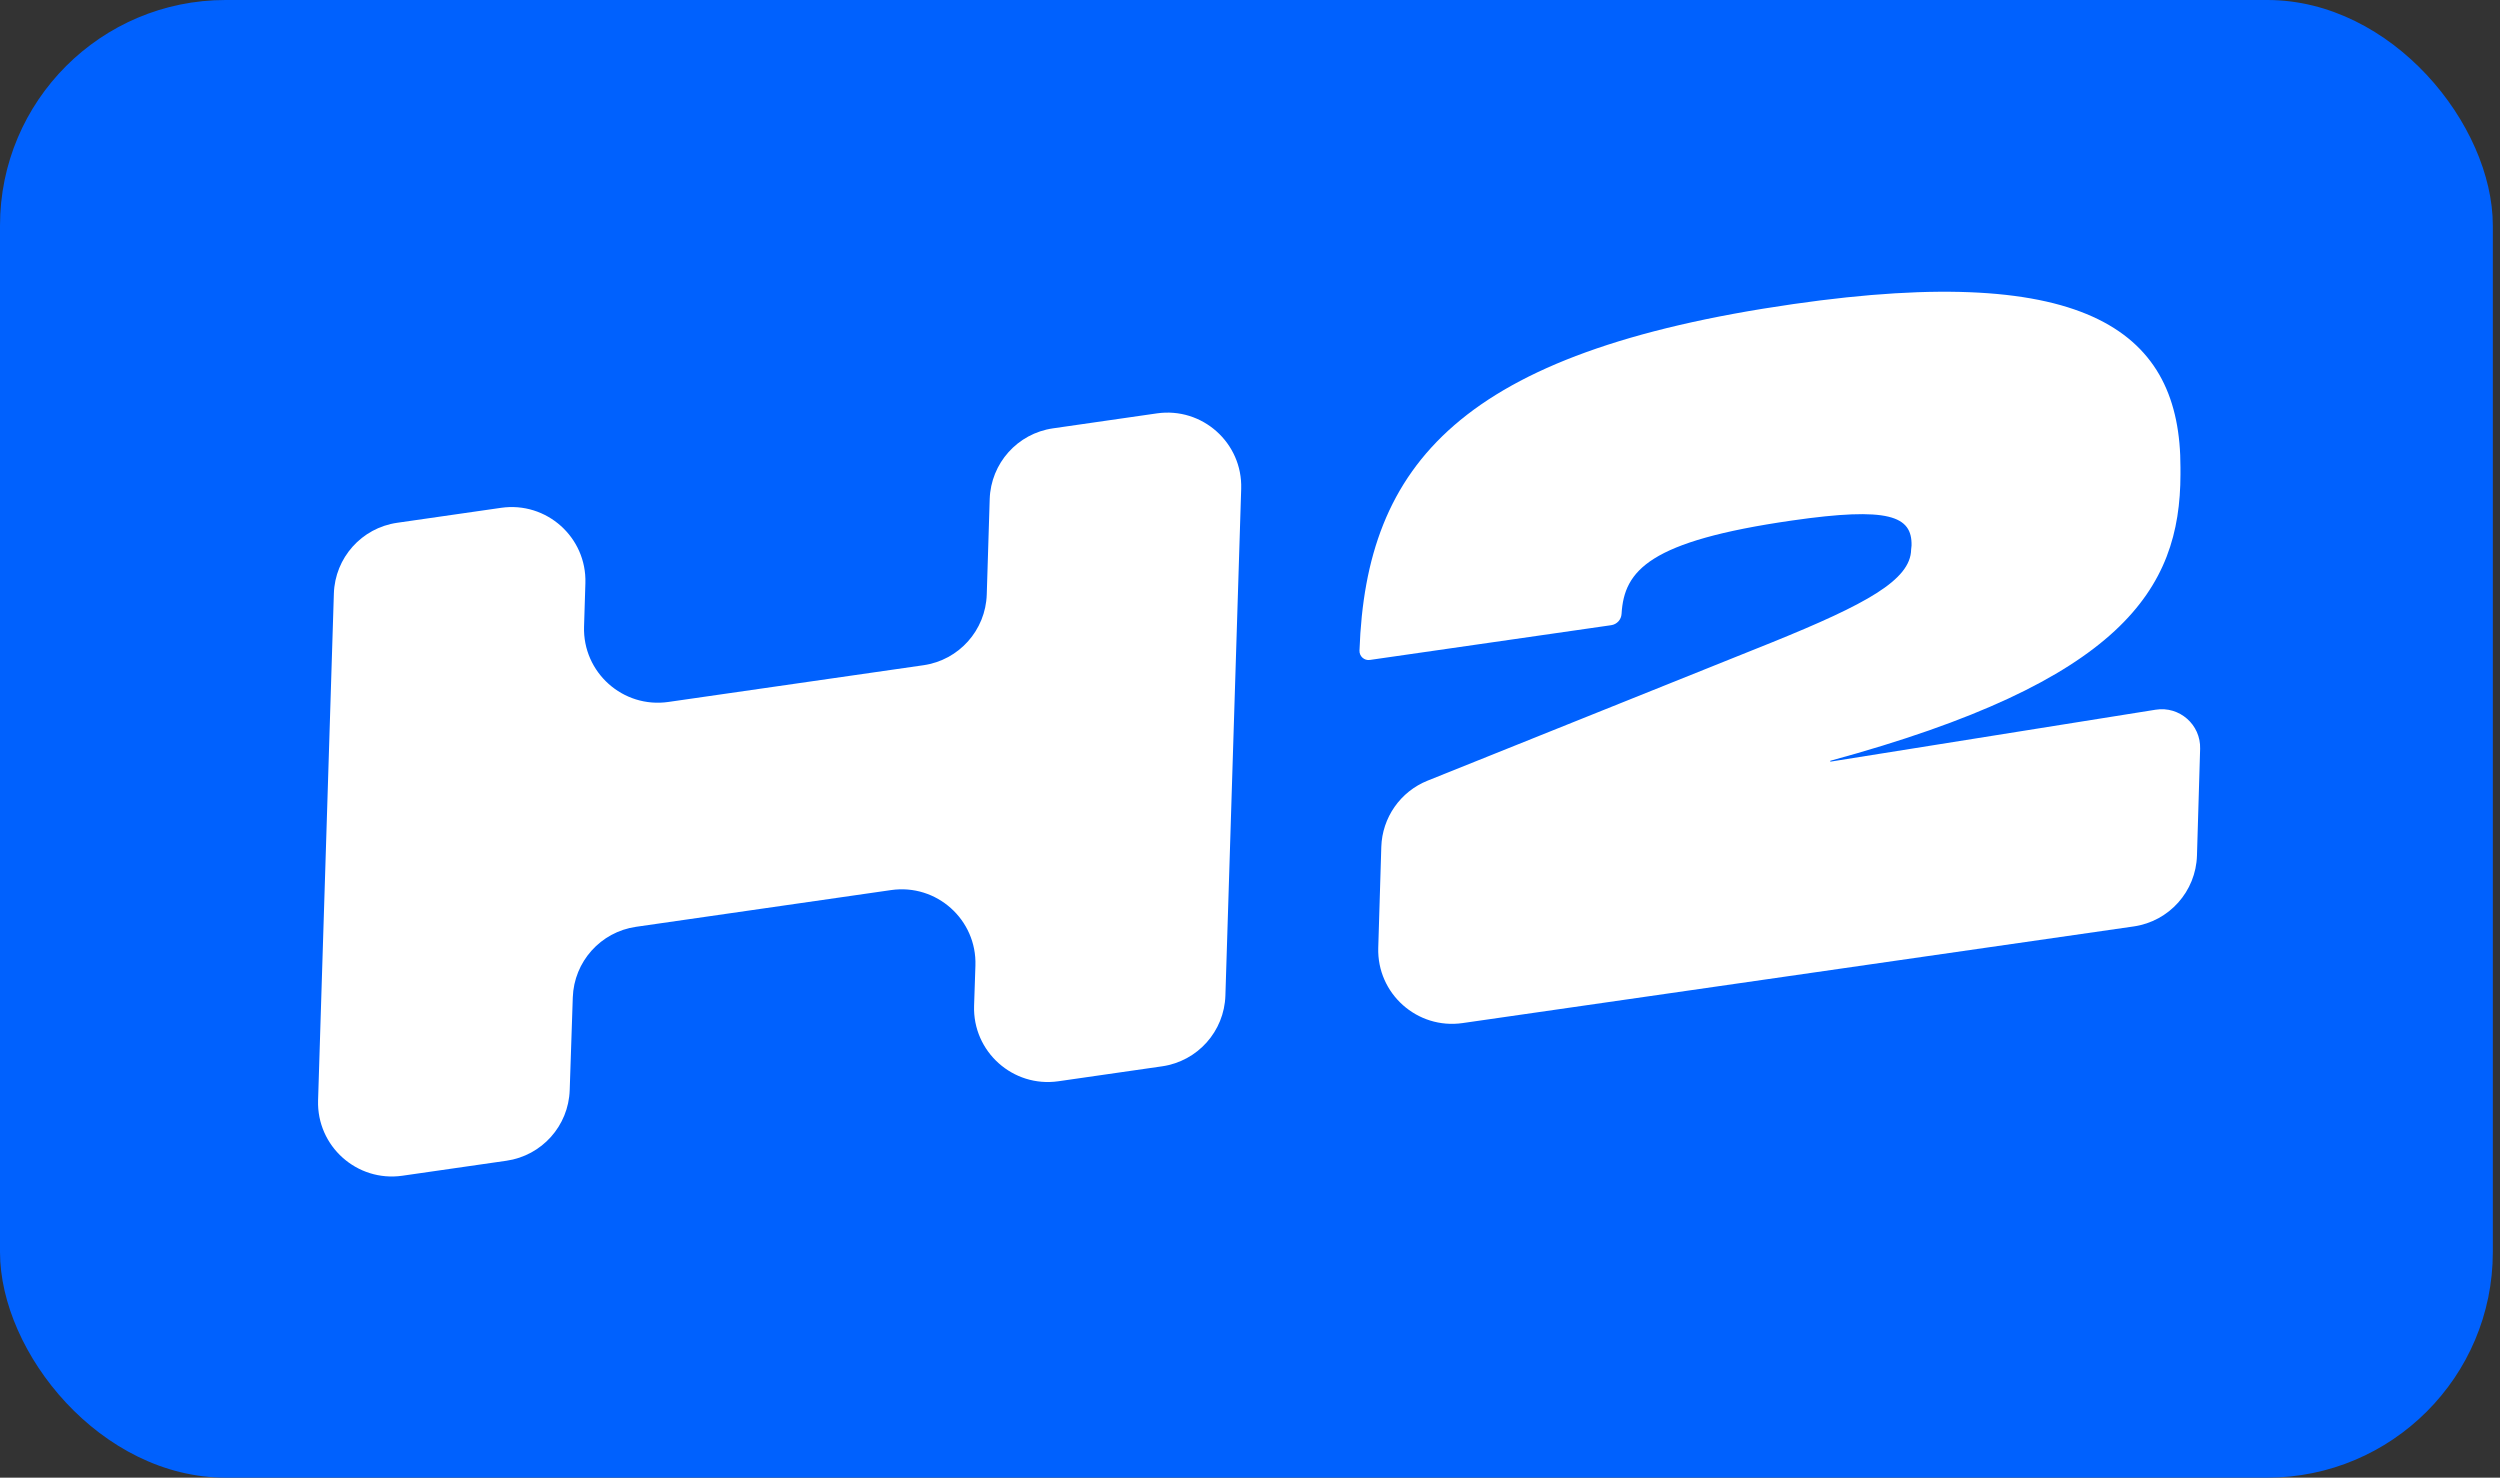<svg width="269" height="159" viewBox="0 0 269 159" fill="none" xmlns="http://www.w3.org/2000/svg">
<rect x="0" y="0" width="269" height="159" fill="#333333" stroke="none"/>
<rect width="268.229" height="158.995" rx="24.274" fill="#0061FE"/>
<path d="M192.95 32.719C224.865 28.123 234.646 35.811 234.617 50.306L234.618 51.046C234.602 63.423 228.306 73.32 196.958 81.854C196.903 81.876 196.926 81.958 196.985 81.949L231.951 76.364C234.511 75.955 236.81 77.976 236.734 80.567L236.394 92.056C236.28 95.915 233.407 99.134 229.585 99.685L157.374 110.083C152.489 110.786 148.151 106.912 148.3 101.979L148.628 91.13C148.724 87.975 150.679 85.174 153.609 83.998L190.681 69.113C200.774 65.016 205.583 62.419 205.638 59.133L205.682 58.703C205.753 55.52 203.279 54.501 192.813 56.008C177.477 58.217 174.756 61.358 174.48 66.052C174.447 66.672 173.98 67.182 173.366 67.27L147.396 71.01C146.793 71.097 146.258 70.616 146.28 70.007C146.983 49.915 157.2 37.867 192.95 32.719Z" fill="white"/>
<path d="M99.367 71.578C103.185 71.028 106.056 67.815 106.175 63.959L106.492 53.708C106.611 49.853 109.482 46.64 113.3 46.09L124.479 44.48C129.367 43.776 133.706 47.655 133.552 52.591L131.853 107.12C131.733 110.975 128.862 114.186 125.045 114.736L113.885 116.343C108.99 117.048 104.648 113.158 104.812 108.216L104.955 103.899C105.12 98.957 100.777 95.067 95.883 95.772L68.44 99.724C64.629 100.272 61.76 103.475 61.632 107.323L61.3 117.296C61.173 121.144 58.304 124.347 54.493 124.896L43.298 126.508C38.411 127.211 34.072 123.333 34.225 118.397L35.924 63.868C36.044 60.013 38.915 56.802 42.732 56.252L53.915 54.642C58.802 53.938 63.141 57.815 62.988 62.751L62.844 67.421C62.691 72.357 67.03 76.234 71.917 75.53L99.367 71.578Z" fill="white"/>
</svg>
